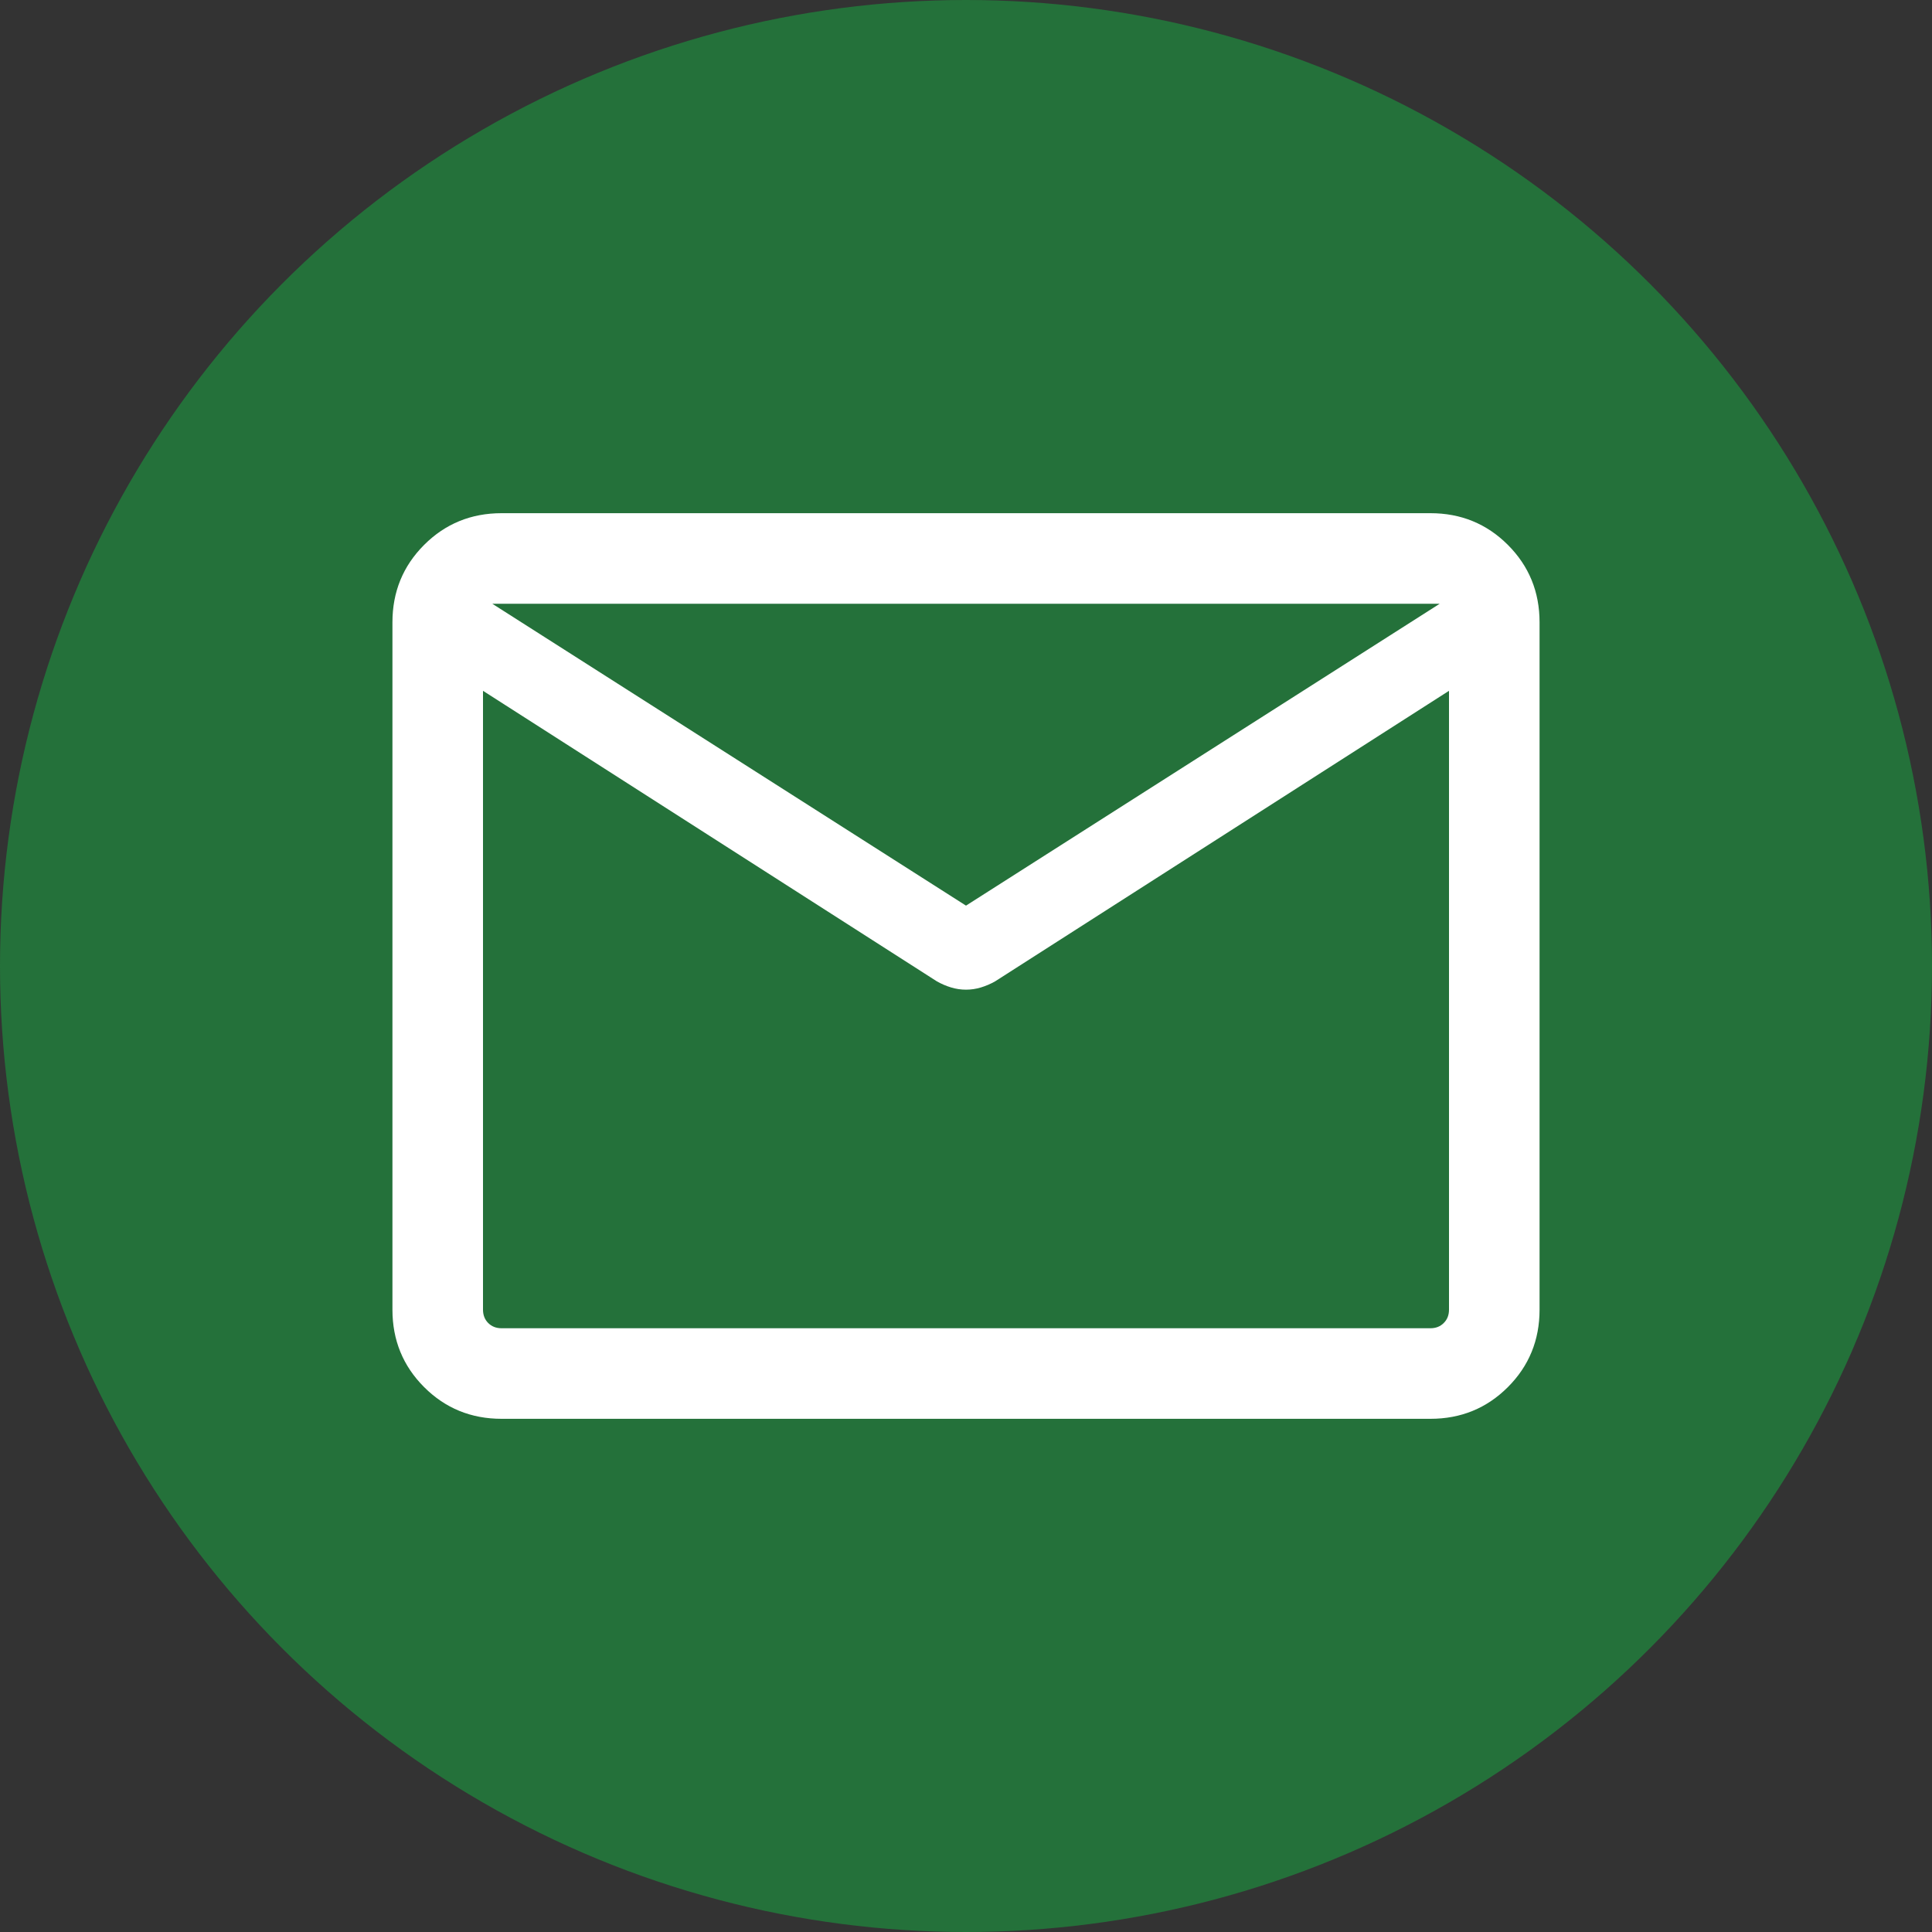 <svg width="32" height="32" viewBox="0 0 32 32" fill="none" xmlns="http://www.w3.org/2000/svg">
<rect x="0" y="0" width="32" height="32" fill="#333333" stroke="none"/>
<circle cx="16" cy="16" r="16" fill="#24713A"/>
<path d="M8.308 23.5C7.803 23.5 7.375 23.325 7.025 22.975C6.675 22.625 6.5 22.197 6.5 21.692V10.308C6.5 9.803 6.675 9.375 7.025 9.025C7.375 8.675 7.803 8.5 8.308 8.5H23.692C24.197 8.5 24.625 8.675 24.975 9.025C25.325 9.375 25.5 9.803 25.5 10.308V21.692C25.5 22.197 25.325 22.625 24.975 22.975C24.625 23.325 24.197 23.5 23.692 23.5H8.308ZM24 11.442L16.486 16.252C16.41 16.296 16.33 16.33 16.248 16.355C16.166 16.38 16.083 16.392 16 16.392C15.917 16.392 15.834 16.38 15.752 16.355C15.67 16.33 15.59 16.296 15.514 16.252L8 11.442V21.692C8 21.782 8.029 21.856 8.086 21.913C8.144 21.971 8.218 22 8.308 22H23.692C23.782 22 23.856 21.971 23.913 21.913C23.971 21.856 24 21.782 24 21.692V11.442ZM16 15L23.846 10H8.154L16 15ZM8 11.673V10.53V10.559V10.528V11.673Z" fill="white"/>
</svg>
